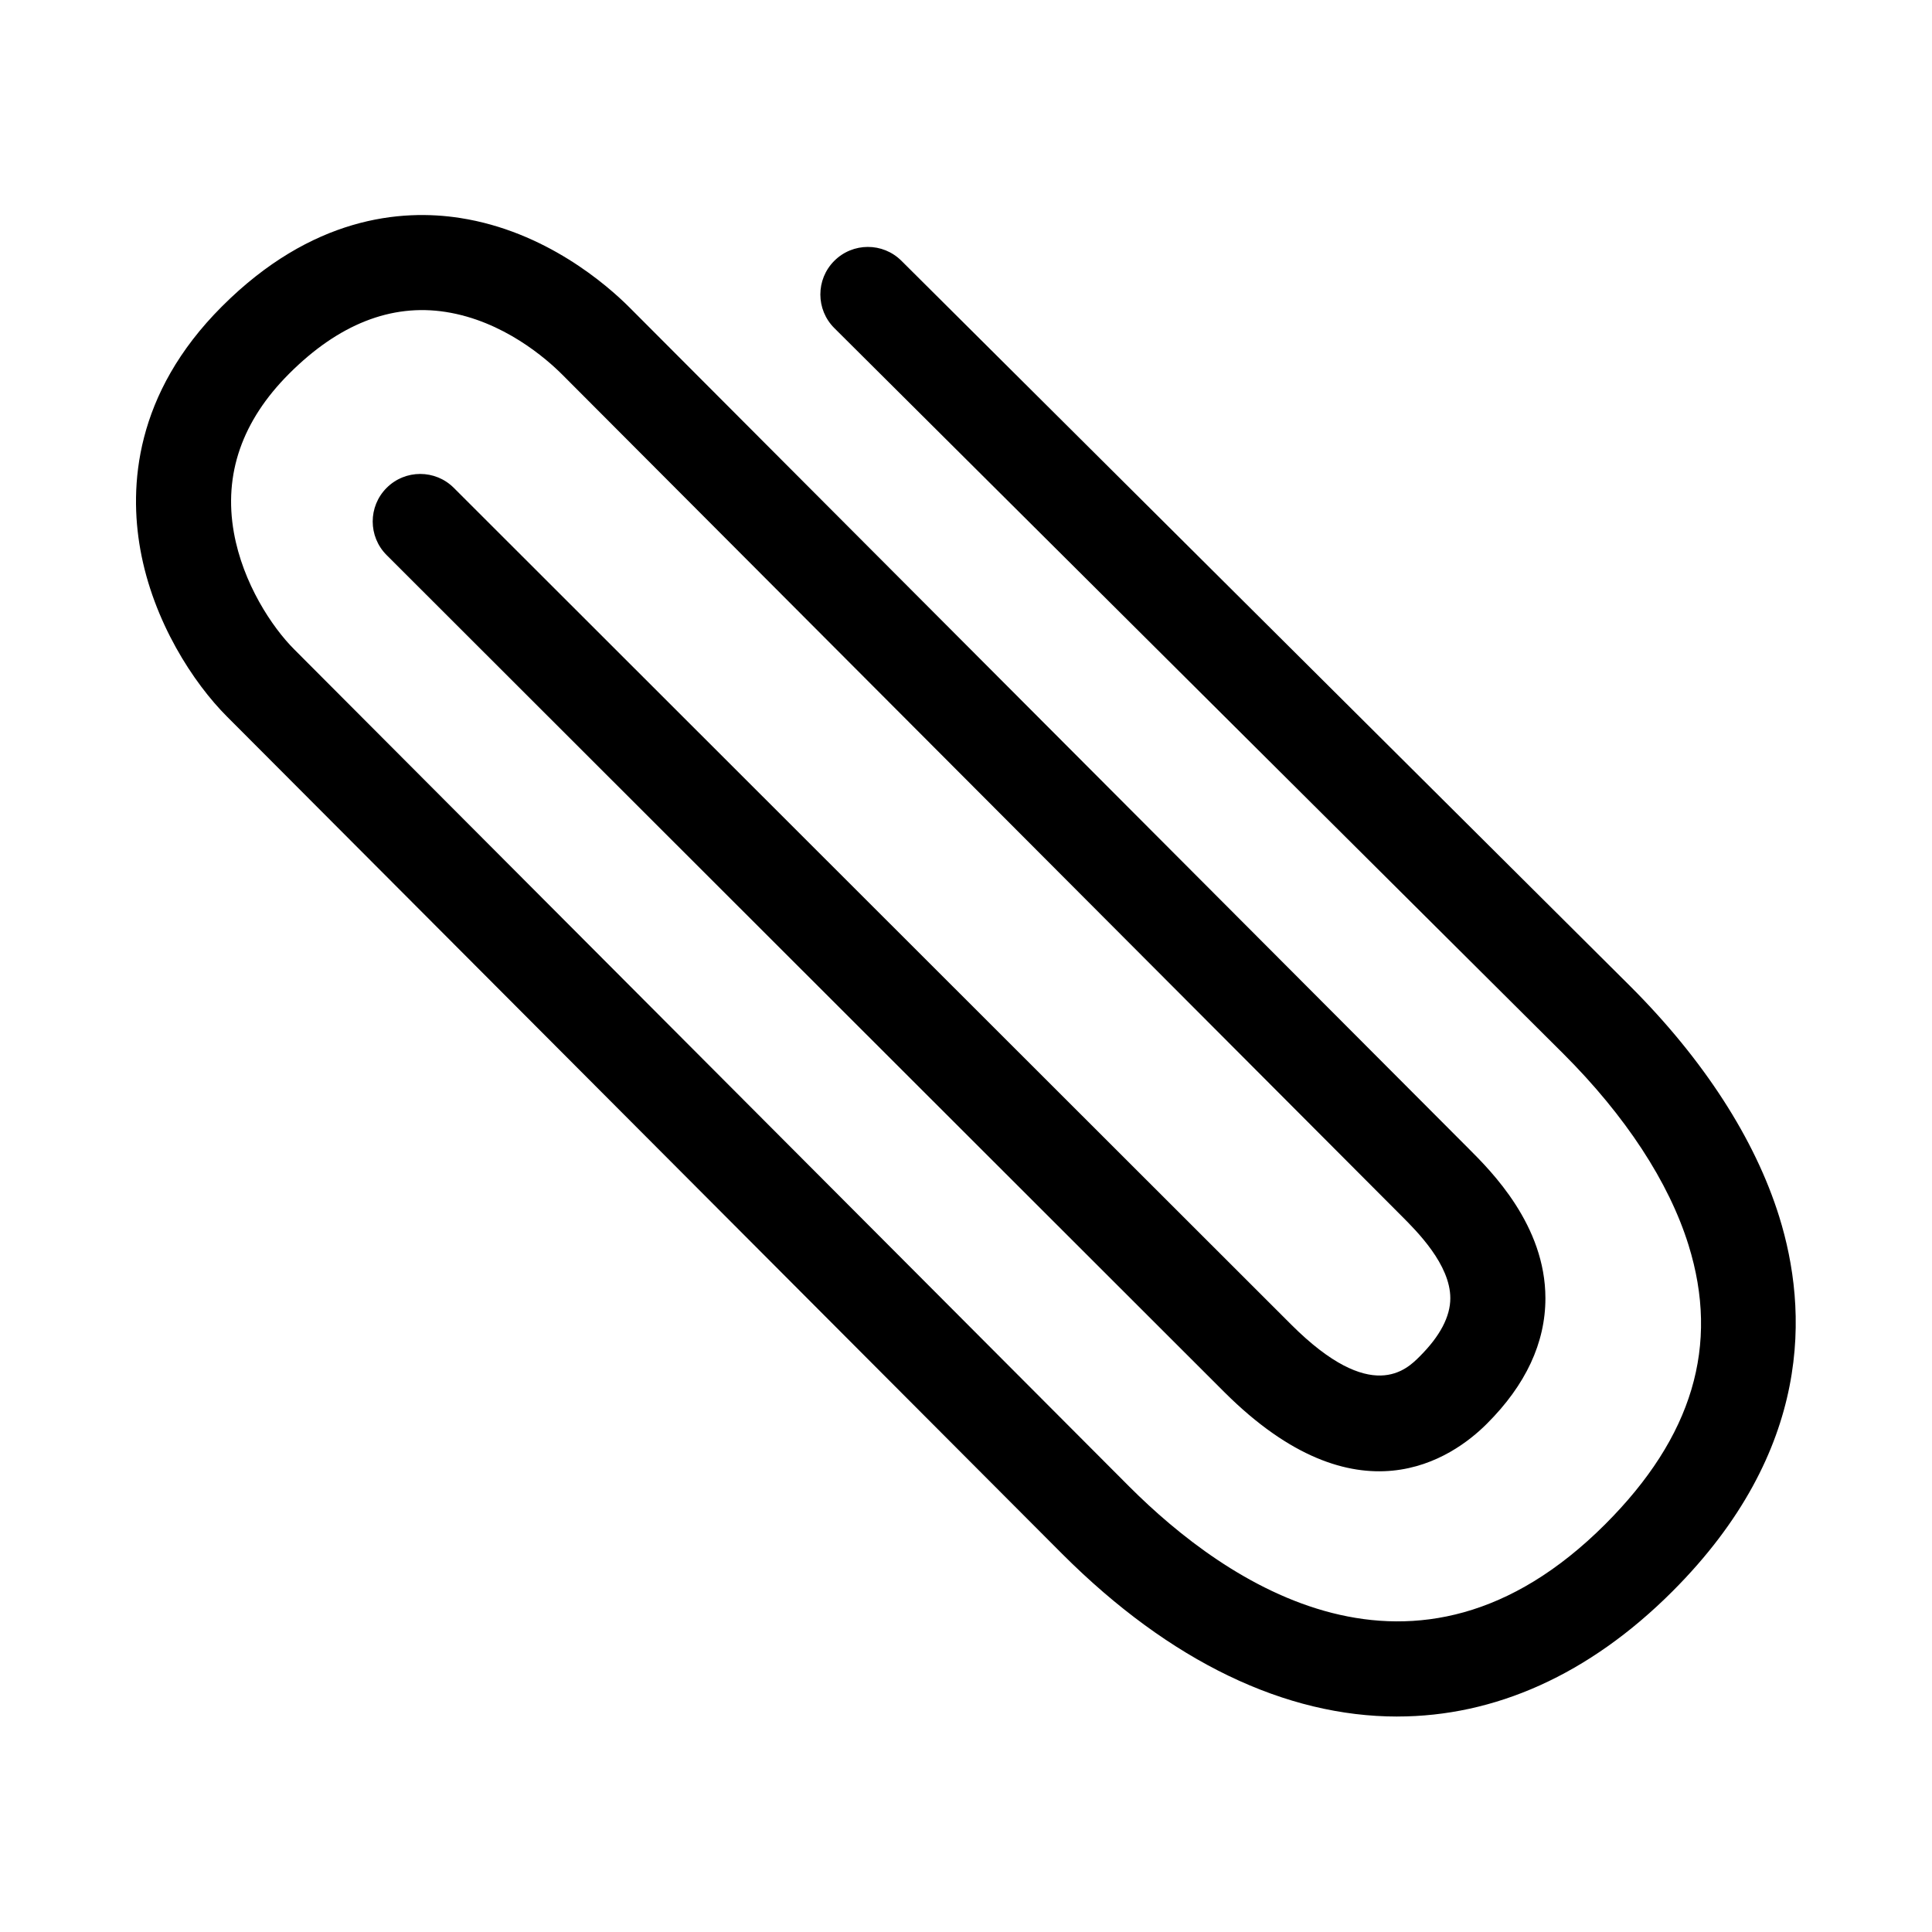 <?xml version="1.0" encoding="UTF-8"?>
<!-- Uploaded to: SVG Repo, www.svgrepo.com, Generator: SVG Repo Mixer Tools -->
<svg fill="#000000" width="800px" height="800px" version="1.1" viewBox="144 144 512 512" xmlns="http://www.w3.org/2000/svg">
 <path d="m514.3 598.9c-29.508 0.004-60.094-14.41-88.77-43.062l-221.37-221.93c-8.863-8.855-19.574-25.176-22.988-44.375-2.938-16.531-1.578-41.102 21.629-64.305 23.781-23.805 47.465-25.902 63.152-23.457 22.621 3.512 38.902 17.738 44.848 23.684l222.35 222.88c6.09 6.082 20.398 20.363 20.398 39.719 0 11.793-5.211 22.973-15.488 33.227-9.168 9.191-34.363 26.812-69.617-8.375l-221.98-221.8c-4.926-4.918-4.926-12.891-0.012-17.809 4.922-4.934 12.902-4.922 17.809-0.012l221.97 221.79c21.246 21.191 30.527 11.879 34.012 8.383 5.387-5.371 8.105-10.555 8.105-15.418 0-8.906-8.797-17.688-13.023-21.906l-222.34-222.88c-4.191-4.191-15.613-14.219-30.898-16.594-14.402-2.238-28.379 3.269-41.469 16.375-12.469 12.469-17.391 26.625-14.641 42.09 2.394 13.461 10.117 25.102 16.008 30.98l221.36 221.93c25.387 25.363 75.547 60.391 126.06 9.895 23.156-23.156 30.371-47.363 22.062-74.004-5.188-16.66-16.672-34.195-33.195-50.703l-193.16-192.27c-4.934-4.906-4.949-12.883-0.039-17.809 4.906-4.926 12.879-4.953 17.809-0.039l193.17 192.27c19.418 19.406 33.055 40.508 39.453 61.043 7.699 24.691 9.043 61.973-28.301 99.32-22.148 22.145-47.121 33.152-72.91 33.152z"/>
</svg>